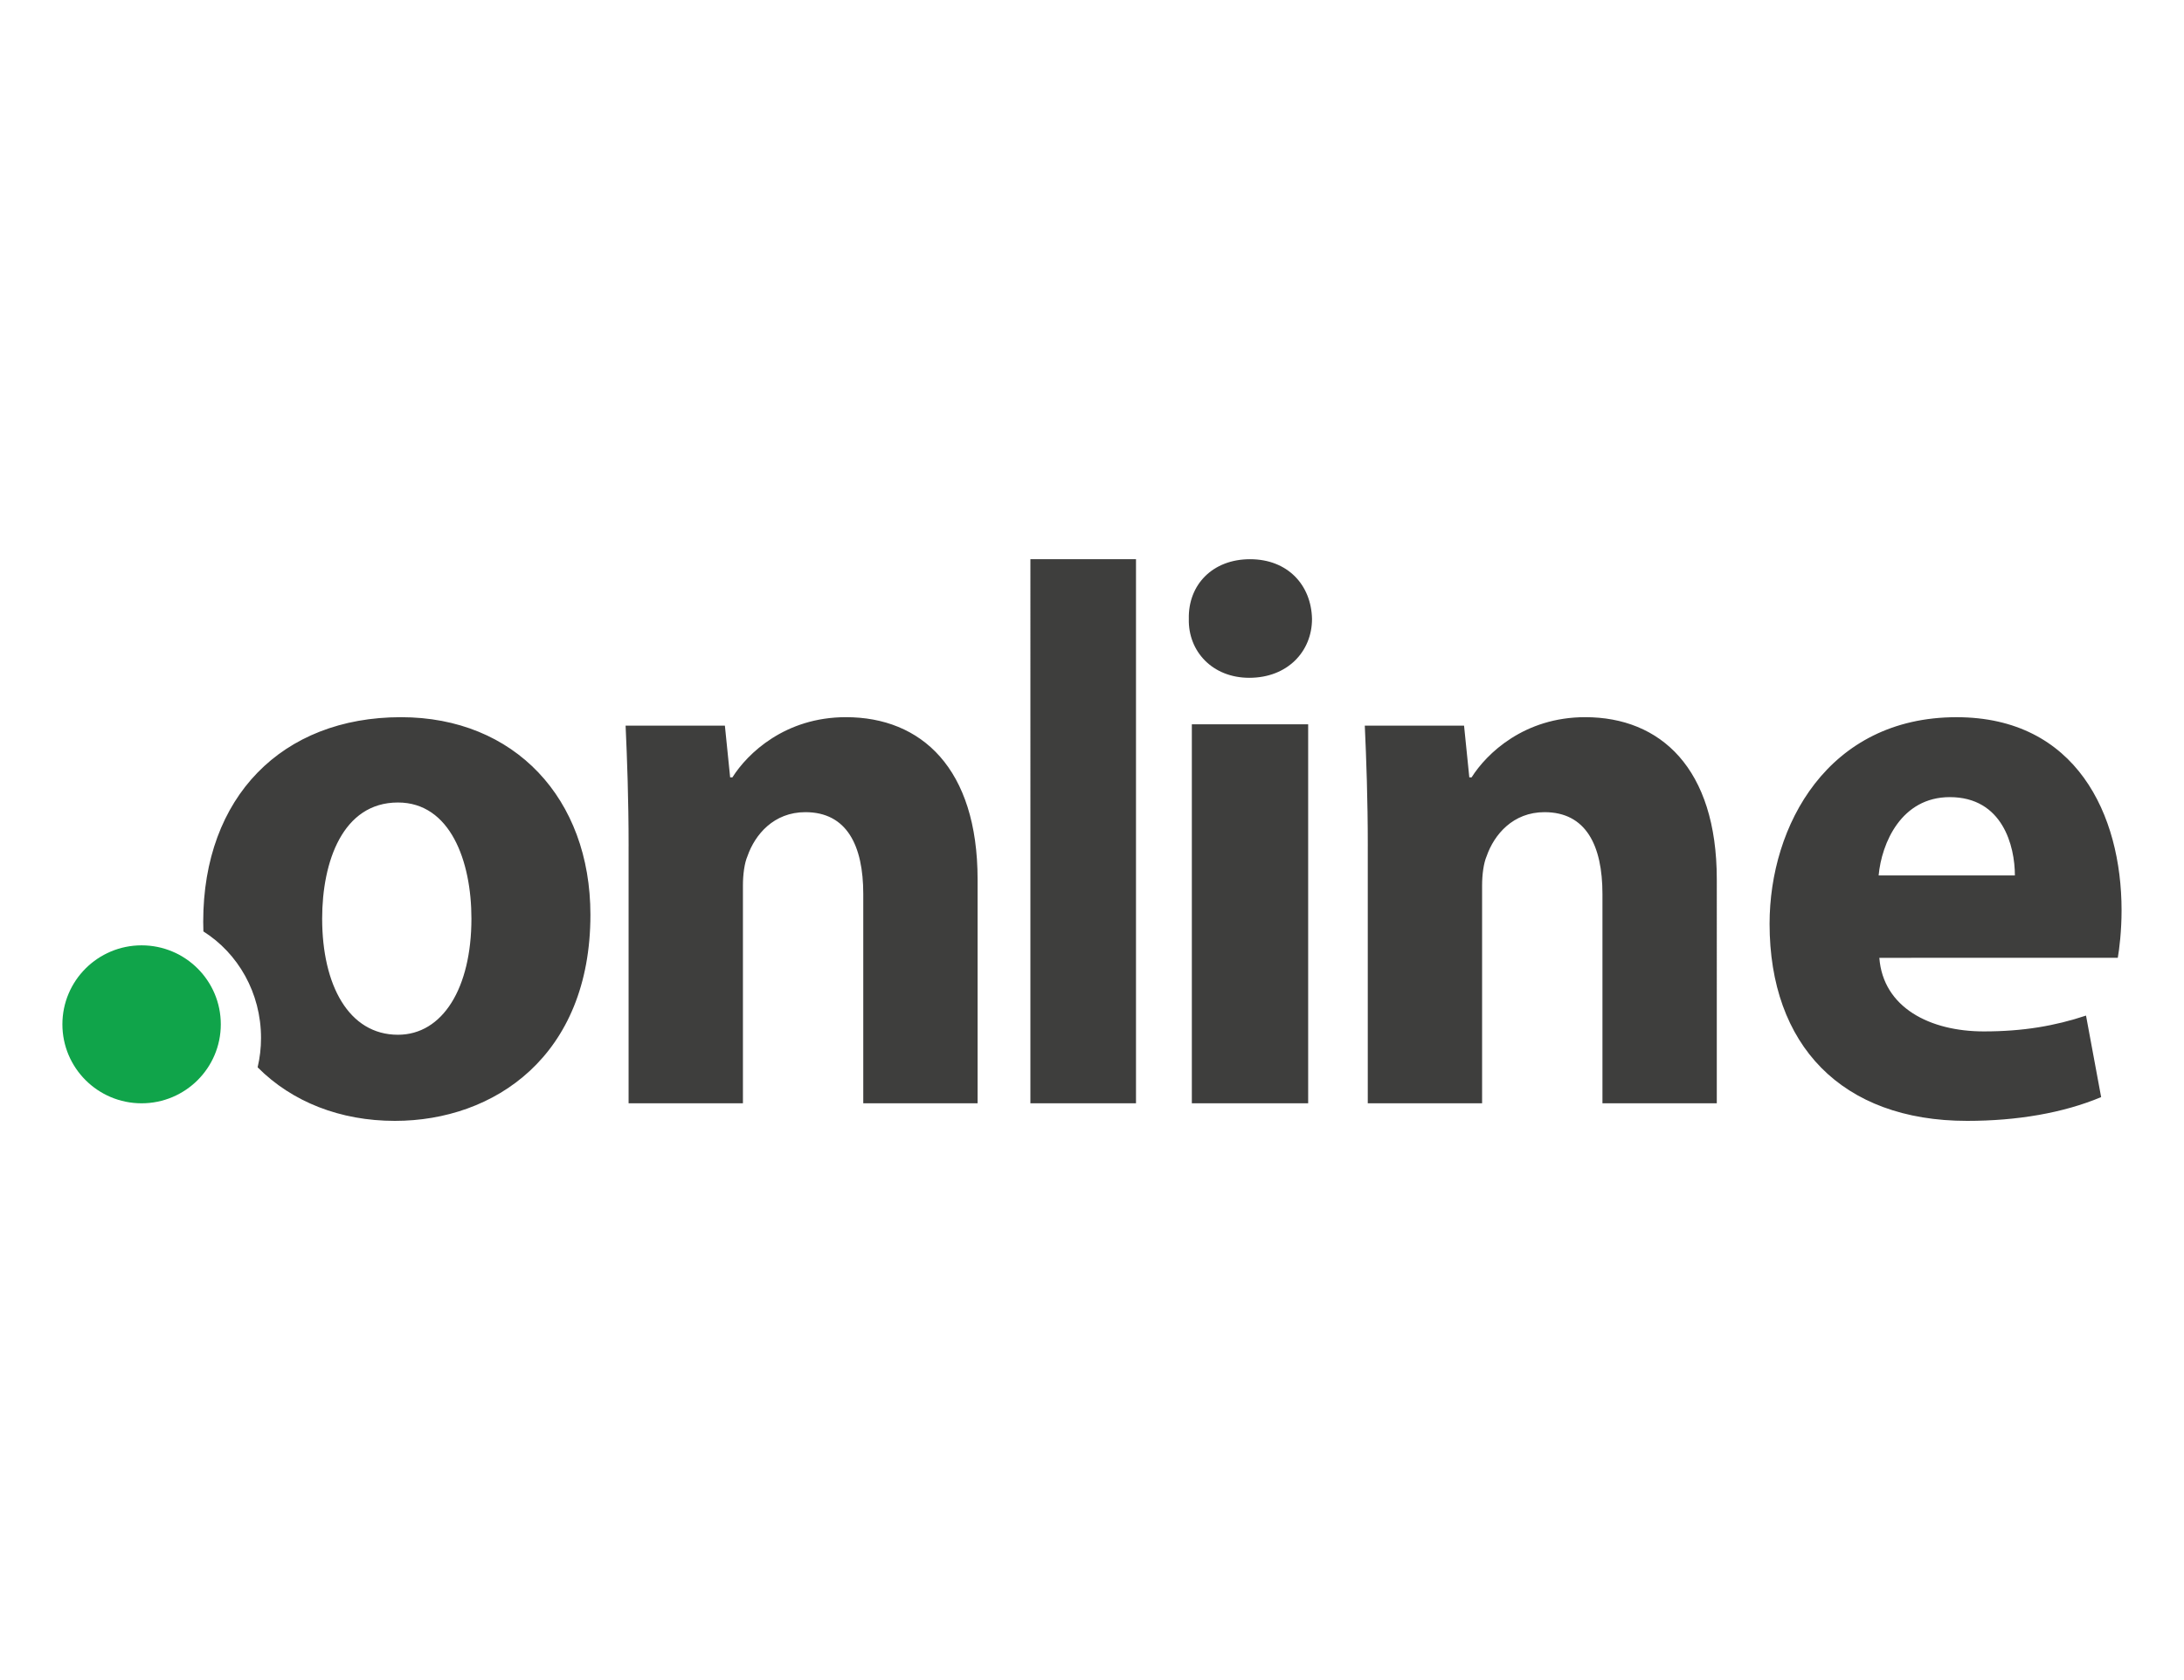 <?xml version="1.0" encoding="utf-8"?>
<!-- Generator: Adobe Illustrator 16.0.0, SVG Export Plug-In . SVG Version: 6.00 Build 0)  -->
<!DOCTYPE svg PUBLIC "-//W3C//DTD SVG 1.1//EN" "http://www.w3.org/Graphics/SVG/1.1/DTD/svg11.dtd">
<svg version="1.1" id="Layer_1" xmlns="http://www.w3.org/2000/svg" xmlns:xlink="http://www.w3.org/1999/xlink" x="0px" y="0px"
	 width="130px" height="100px" viewBox="0 0 130 100" enable-background="new 0 0 130 100" xml:space="preserve">
<g id="g6">
	<path id="path2" fill="#3E3E3D" d="M37.417,50.364c0-2.804-0.089-5.193-0.179-7.172h5.91l0.313,3.079h0.134
		c0.896-1.423,3.135-3.584,6.759-3.584c4.478,0,7.836,3.035,7.836,9.654V65.67h-6.805V53.213c0-2.896-0.984-4.872-3.446-4.872
		c-1.881,0-3.001,1.334-3.447,2.62c-0.182,0.414-0.27,1.103-0.27,1.747V65.67h-6.806V50.364z M61.333,65.67h6.286V33.285h-6.286
		V65.67z M70.943,65.67h6.924V43.111h-6.924V65.67L70.943,65.67z M78.096,36.838c0,1.938-1.457,3.506-3.736,3.506
		c-2.185,0-3.643-1.568-3.597-3.506c-0.046-2.03,1.411-3.553,3.644-3.553C76.638,33.285,78.051,34.808,78.096,36.838L78.096,36.838z
		 M81.416,50.364c0-2.804-0.089-5.193-0.178-7.172h5.908l0.313,3.079h0.135c0.896-1.423,3.136-3.584,6.763-3.584
		c4.475,0,7.833,3.035,7.833,9.654V65.67h-6.806V53.213c0-2.896-0.984-4.872-3.447-4.872c-1.88,0-2.999,1.334-3.447,2.62
		c-0.18,0.414-0.27,1.103-0.27,1.747V65.67h-6.805V50.364L81.416,50.364z M119.934,52.109c0-1.743-0.722-4.663-3.875-4.663
		c-2.887,0-4.058,2.732-4.236,4.663H119.934z M111.865,57.01c0.226,2.969,3.021,4.381,6.221,4.381c2.342,0,4.234-0.329,6.082-0.942
		l0.9,4.853c-2.253,0.943-4.999,1.414-7.975,1.414c-7.48,0-11.761-4.521-11.761-11.73c0-5.842,3.47-12.297,11.129-12.297
		c7.121,0,9.823,5.795,9.823,11.494c0,1.227-0.134,2.311-0.225,2.828H111.865L111.865,57.01z M23.687,61.59
		c-2.931,0-4.511-2.962-4.511-6.912c0-3.385,1.219-6.912,4.511-6.912c3.112,0,4.374,3.479,4.374,6.912
		C28.061,58.814,26.348,61.59,23.687,61.59 M23.868,42.688c-7.083,0-11.772,4.75-11.772,12.179c0,0.192,0.004,0.385,0.011,0.573
		c2.058,1.299,3.43,3.652,3.43,6.34c0.001,0.589-0.067,1.175-0.202,1.748c2.05,2.063,4.922,3.188,8.172,3.188
		c5.908,0,11.637-3.855,11.637-12.271C35.143,47.531,30.632,42.688,23.868,42.688"/>
	<path id="path4" fill="#10A44A" d="M13.143,60.969c0,2.595-2.109,4.701-4.715,4.701c-2.604,0-4.714-2.106-4.714-4.701
		c0-2.596,2.11-4.701,4.714-4.701C11.033,56.268,13.143,58.373,13.143,60.969"/>
</g>
</svg>
